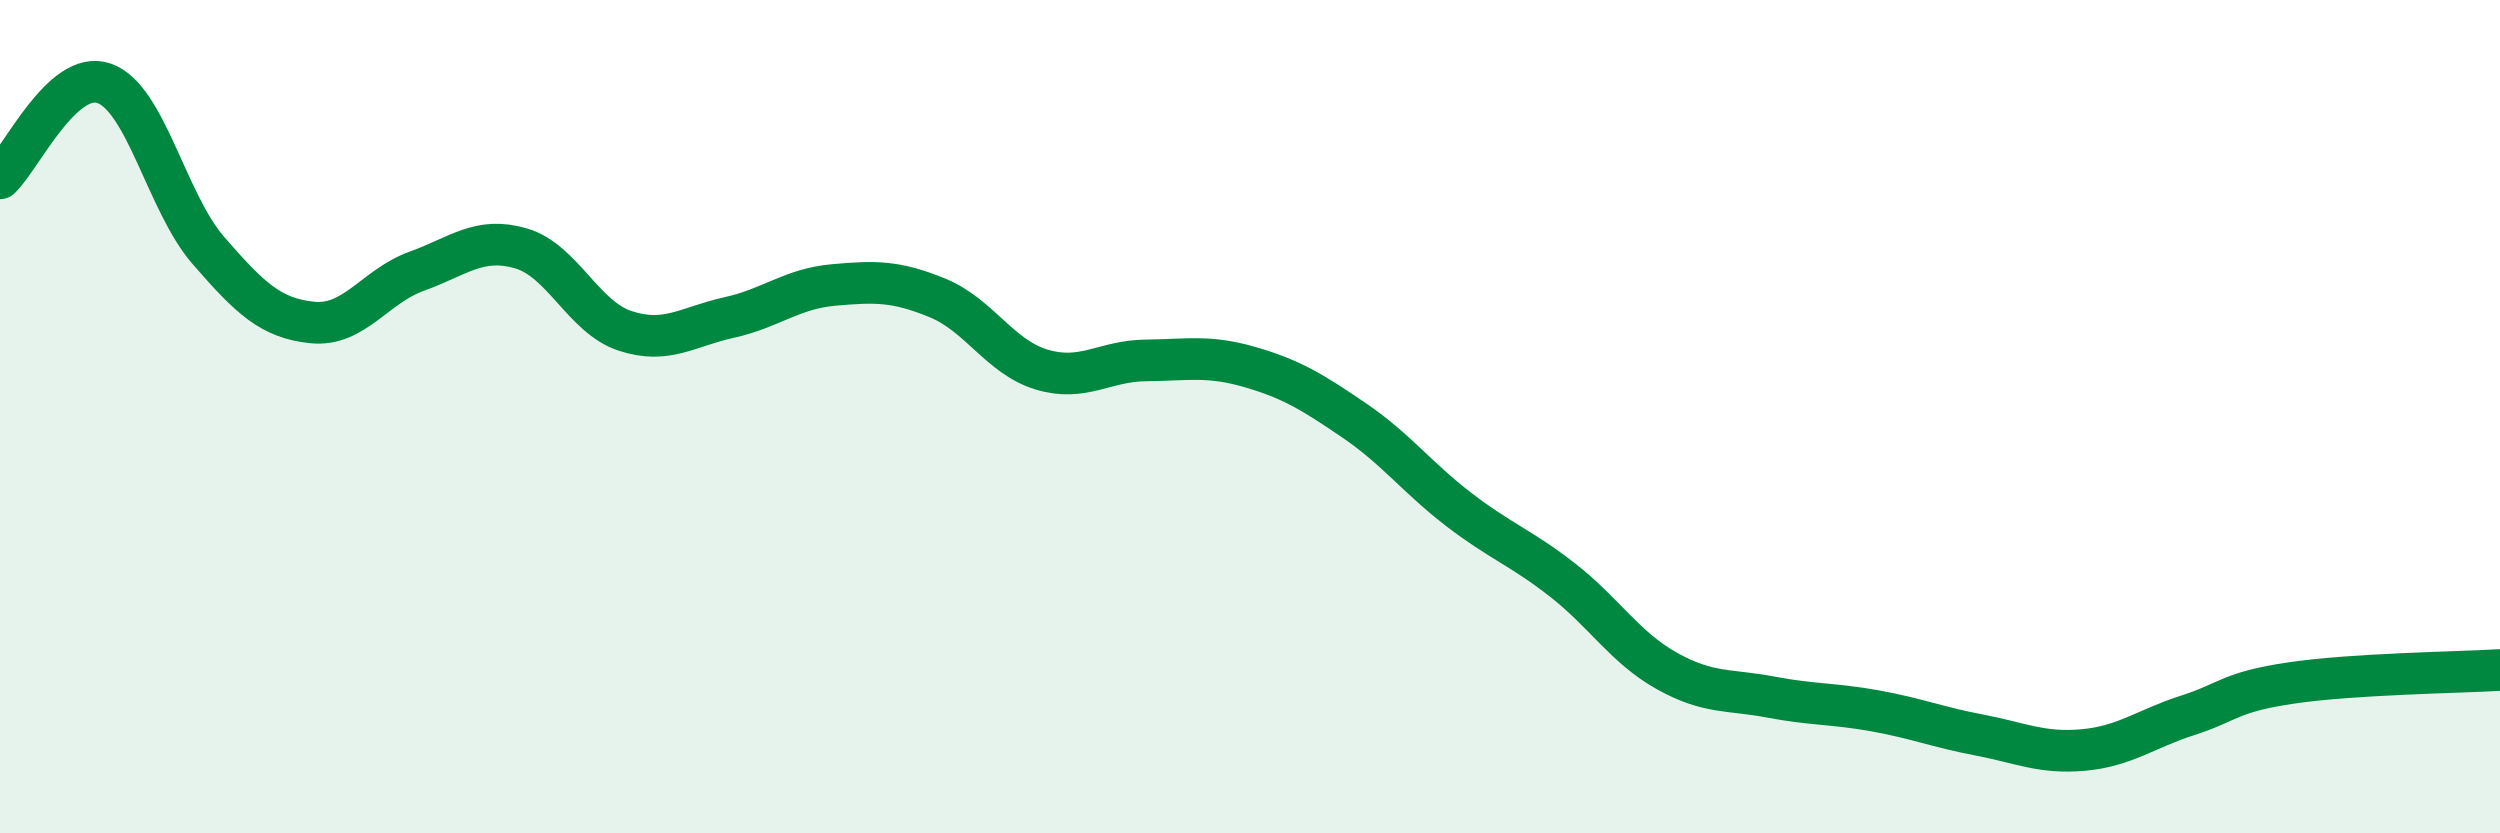 
    <svg width="60" height="20" viewBox="0 0 60 20" xmlns="http://www.w3.org/2000/svg">
      <path
        d="M 0,4.28 C 0.5,3.82 1.5,1.65 2.5,2 C 3.5,2.35 4,4.86 5,6.01 C 6,7.16 6.5,7.64 7.5,7.74 C 8.5,7.84 9,6.87 10,6.51 C 11,6.15 11.5,5.67 12.5,5.96 C 13.5,6.25 14,7.61 15,7.94 C 16,8.27 16.5,7.84 17.5,7.62 C 18.5,7.4 19,6.93 20,6.84 C 21,6.75 21.5,6.74 22.5,7.15 C 23.5,7.56 24,8.57 25,8.87 C 26,9.17 26.5,8.66 27.5,8.65 C 28.5,8.64 29,8.52 30,8.81 C 31,9.1 31.5,9.41 32.5,10.09 C 33.5,10.77 34,11.45 35,12.22 C 36,12.99 36.5,13.14 37.5,13.92 C 38.5,14.7 39,15.54 40,16.1 C 41,16.66 41.5,16.54 42.5,16.73 C 43.5,16.92 44,16.88 45,17.06 C 46,17.24 46.5,17.45 47.5,17.64 C 48.5,17.83 49,18.09 50,18 C 51,17.91 51.5,17.49 52.5,17.17 C 53.5,16.85 53.5,16.61 55,16.39 C 56.5,16.17 59,16.14 60,16.08L60 20L0 20Z"
        fill="#008740"
        opacity="0.1"
        stroke-linecap="round"
        stroke-linejoin="round"
      />
      <path
        d="M 0,4.28 C 0.5,3.82 1.5,1.65 2.5,2 C 3.5,2.35 4,4.86 5,6.01 C 6,7.16 6.5,7.64 7.5,7.74 C 8.5,7.84 9,6.87 10,6.51 C 11,6.15 11.5,5.67 12.5,5.96 C 13.5,6.25 14,7.61 15,7.94 C 16,8.27 16.5,7.84 17.5,7.62 C 18.5,7.4 19,6.93 20,6.84 C 21,6.75 21.5,6.74 22.5,7.15 C 23.5,7.56 24,8.57 25,8.87 C 26,9.17 26.5,8.66 27.5,8.65 C 28.5,8.64 29,8.52 30,8.81 C 31,9.1 31.5,9.41 32.5,10.09 C 33.5,10.77 34,11.45 35,12.22 C 36,12.99 36.5,13.14 37.5,13.92 C 38.5,14.7 39,15.54 40,16.1 C 41,16.66 41.5,16.54 42.5,16.73 C 43.5,16.92 44,16.88 45,17.06 C 46,17.24 46.5,17.45 47.5,17.64 C 48.5,17.83 49,18.09 50,18 C 51,17.91 51.5,17.49 52.5,17.17 C 53.5,16.85 53.5,16.61 55,16.39 C 56.5,16.17 59,16.14 60,16.08"
        stroke="#008740"
        stroke-width="1"
        fill="none"
        stroke-linecap="round"
        stroke-linejoin="round"
      />
    </svg>
  